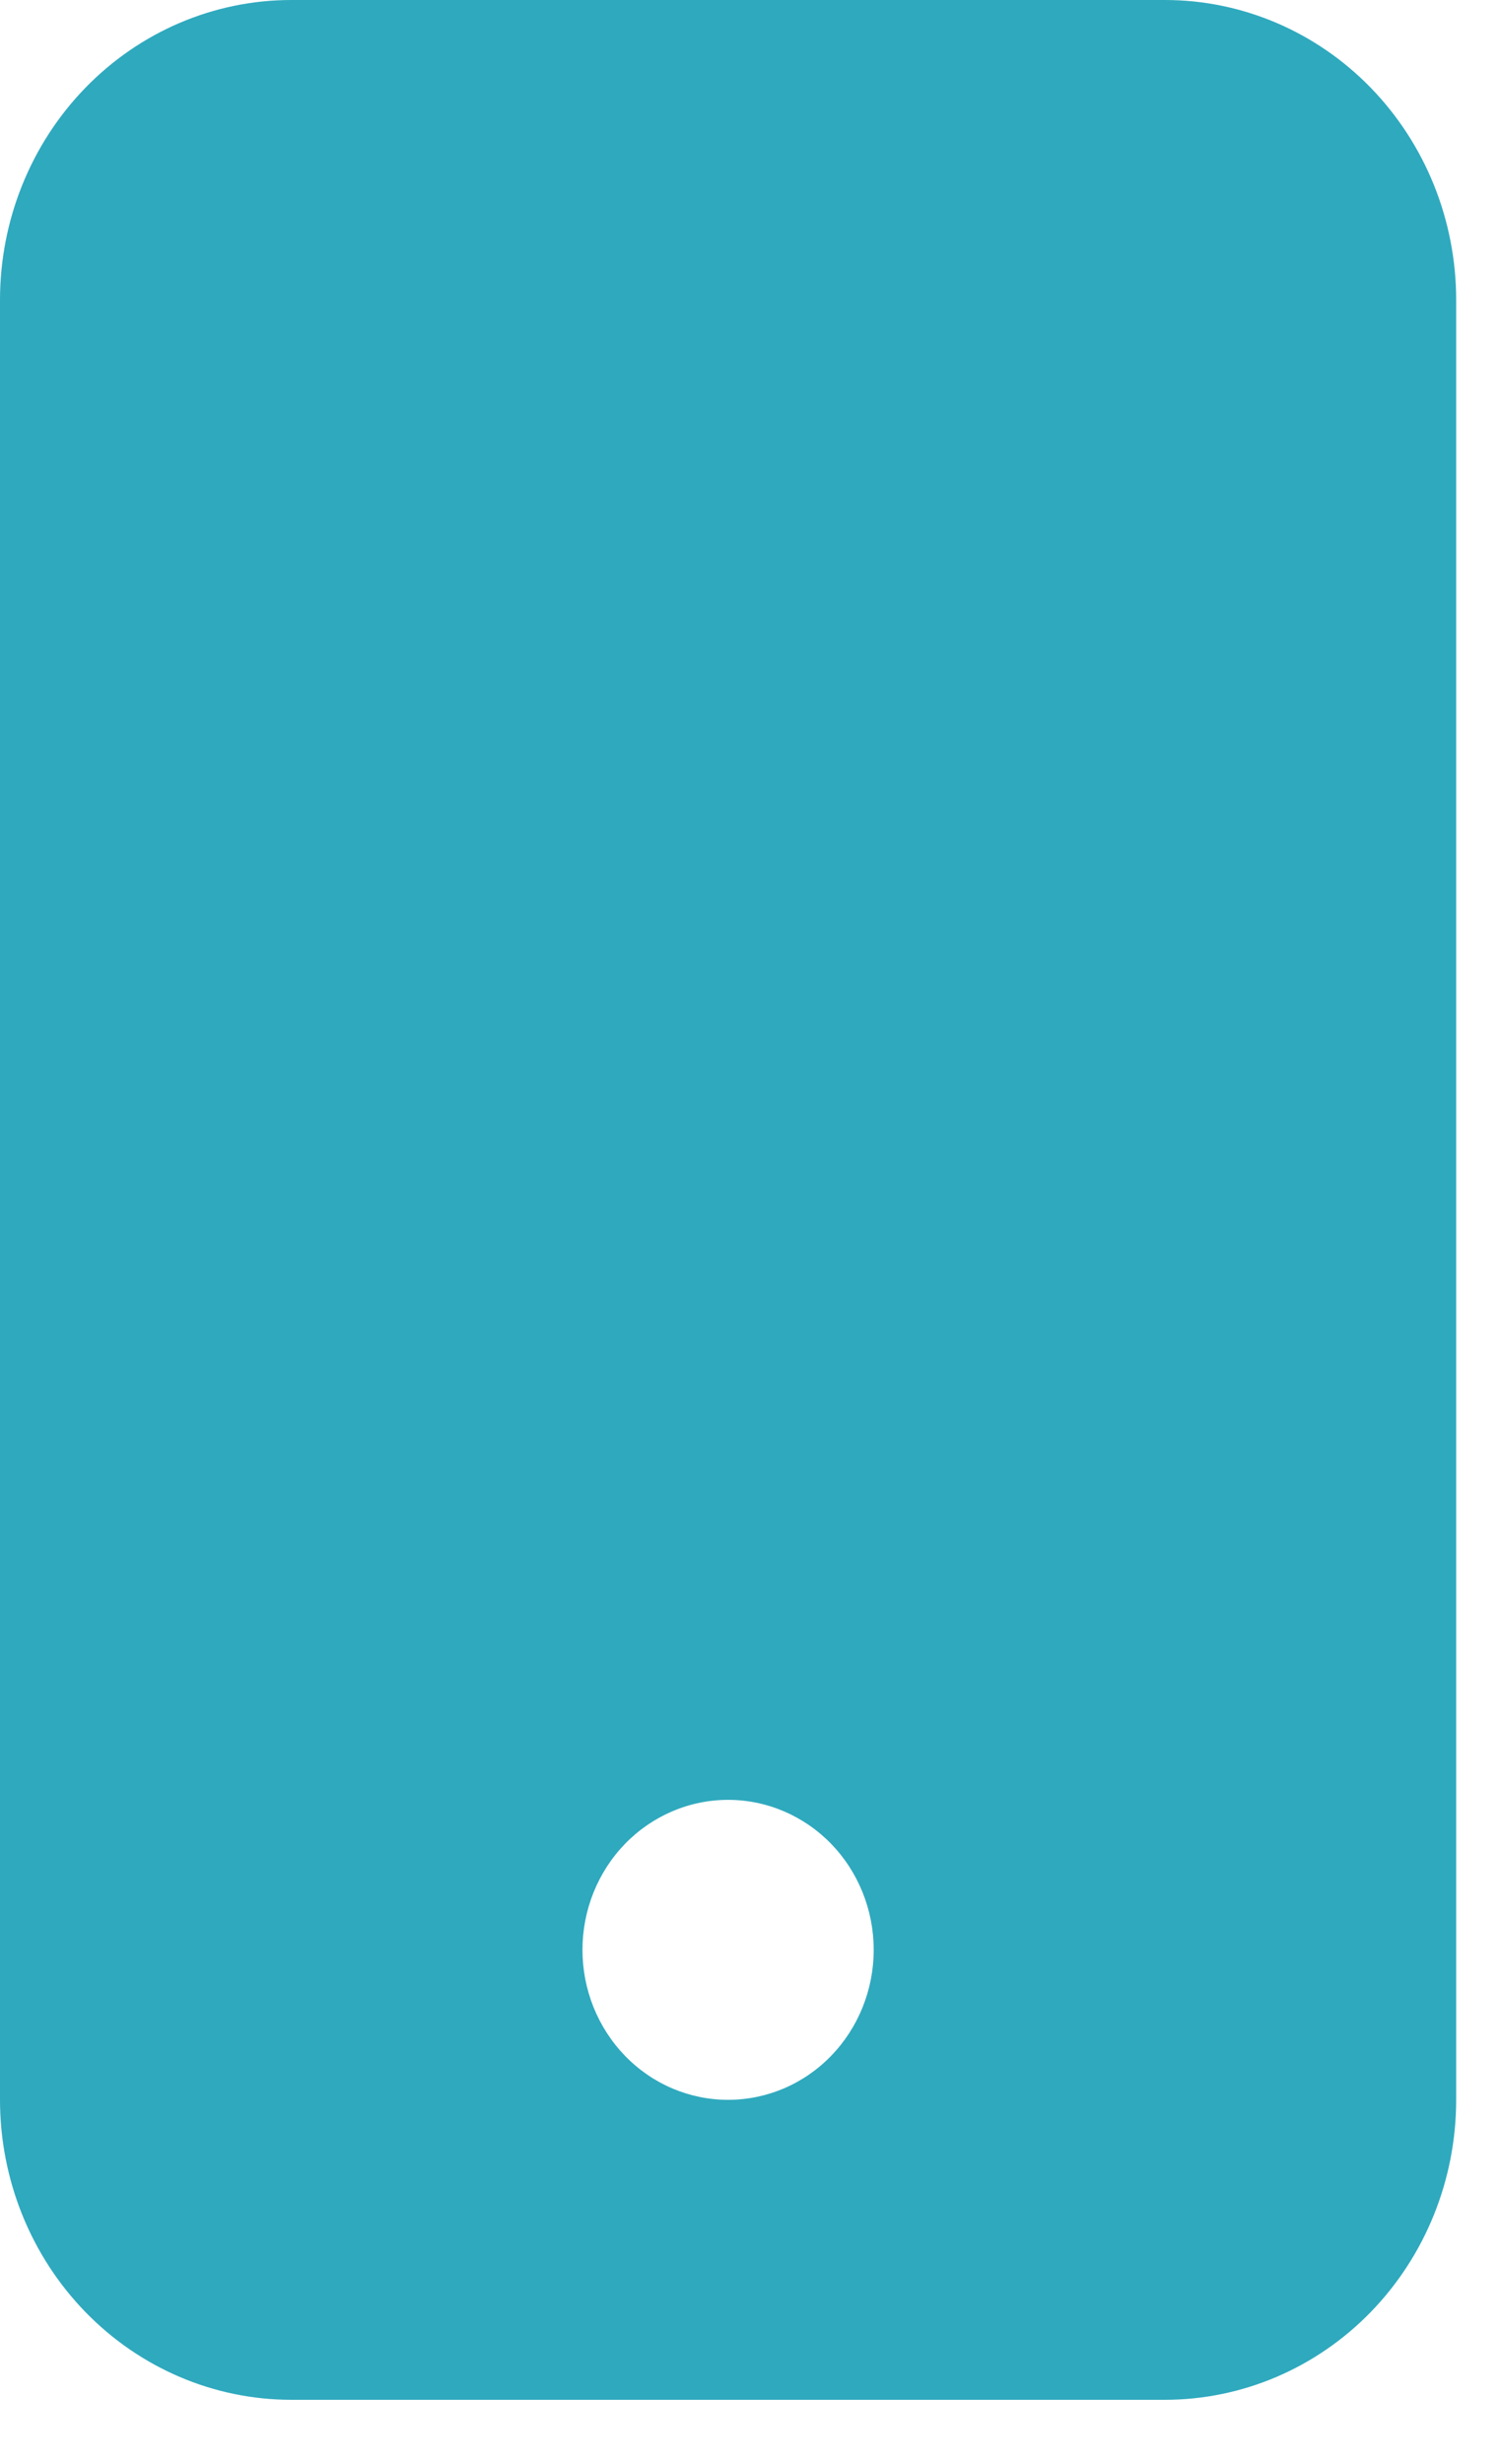 <svg width="14" height="23" viewBox="0 0 14 23" fill="none" xmlns="http://www.w3.org/2000/svg">
<path d="M0 2.8C0 2.057 0.287 1.345 0.797 0.82C1.307 0.295 1.999 0 2.72 0L10.88 0C11.601 0 12.293 0.295 12.803 0.82C13.313 1.345 13.6 2.057 13.6 2.8V19.6C13.6 20.343 13.313 21.055 12.803 21.58C12.293 22.105 11.601 22.4 10.88 22.4H2.72C1.999 22.4 1.307 22.105 0.797 21.58C0.287 21.055 0 20.343 0 19.6V2.8ZM8.16 18.2C8.16 17.829 8.017 17.473 7.762 17.21C7.507 16.948 7.161 16.8 6.8 16.8C6.439 16.8 6.093 16.948 5.838 17.21C5.583 17.473 5.44 17.829 5.44 18.2C5.44 18.571 5.583 18.927 5.838 19.19C6.093 19.453 6.439 19.6 6.8 19.6C7.161 19.6 7.507 19.453 7.762 19.19C8.017 18.927 8.16 18.571 8.16 18.2Z" fill="#2FA9BE"/>
</svg>
